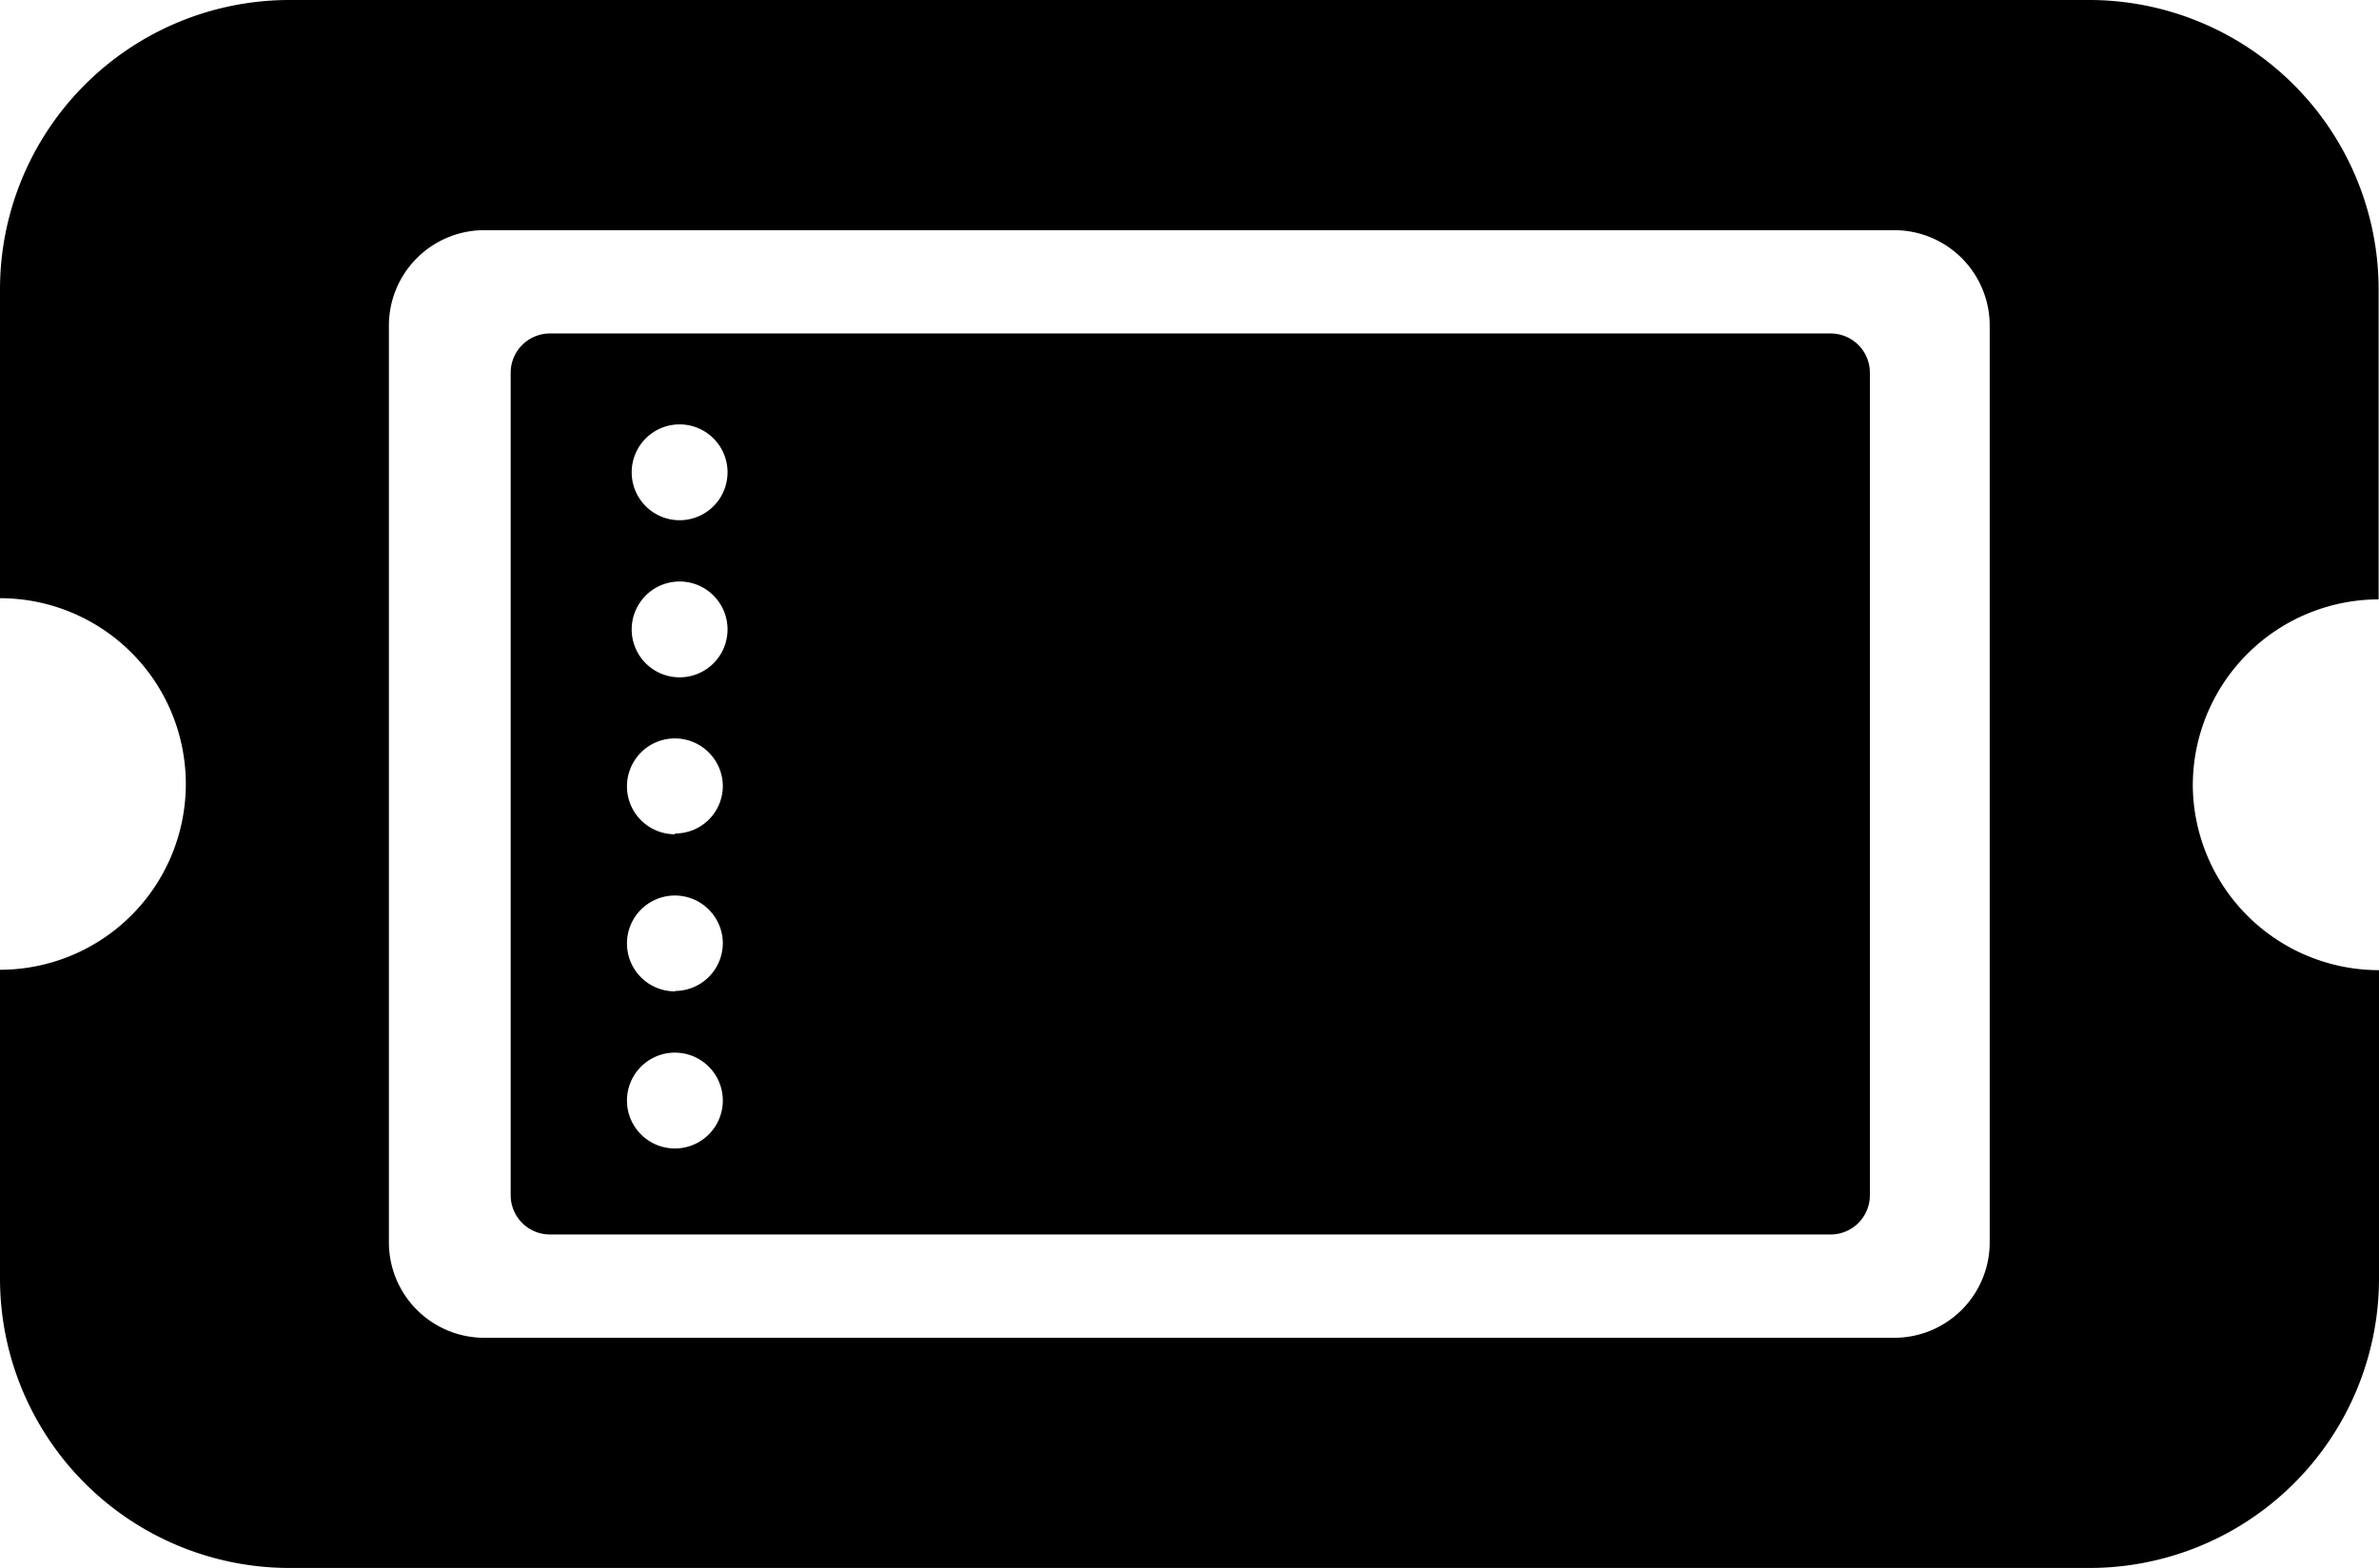 <svg xmlns="http://www.w3.org/2000/svg" viewBox="0 0 60.56 39.92"><title>ticket_icon</title><g id="Capa_2" data-name="Capa 2"><g id="Capa_1-2" data-name="Capa 1"><path d="M55.82,20a4.74,4.74,0,0,1,4.73-4.74h0V7.37A7.37,7.37,0,0,0,53.19,0H7.37A7.37,7.37,0,0,0,0,7.37v7.86A4.73,4.73,0,0,1,4.73,20,4.73,4.73,0,0,1,0,24.69v7.86a7.37,7.37,0,0,0,7.37,7.37H53.19a7.37,7.37,0,0,0,7.37-7.37V24.7h0A4.74,4.74,0,0,1,55.82,20ZM50.65,31.63a2.43,2.43,0,0,1-2.43,2.43H12.33A2.43,2.43,0,0,1,9.9,31.63V8.29a2.43,2.43,0,0,1,2.43-2.43H48.22a2.43,2.43,0,0,1,2.43,2.43Z"/><path d="M13,9.49V30.43a1,1,0,0,0,1,1H46.6a1,1,0,0,0,1-1V9.49a1,1,0,0,0-1-1H14A1,1,0,0,0,13,9.49Zm4.19,19.75A1.22,1.22,0,1,1,18.4,28,1.22,1.22,0,0,1,17.18,29.24Zm0-4A1.22,1.22,0,1,1,18.4,24,1.22,1.22,0,0,1,17.18,25.23Zm0-4A1.22,1.22,0,1,1,18.4,20,1.21,1.21,0,0,1,17.18,21.22Zm0-4a1.22,1.22,0,0,1,0-2.43,1.22,1.22,0,1,1,0,2.43Zm0-4a1.22,1.22,0,0,1,0-2.43,1.22,1.22,0,1,1,0,2.43Z"/></g></g></svg>